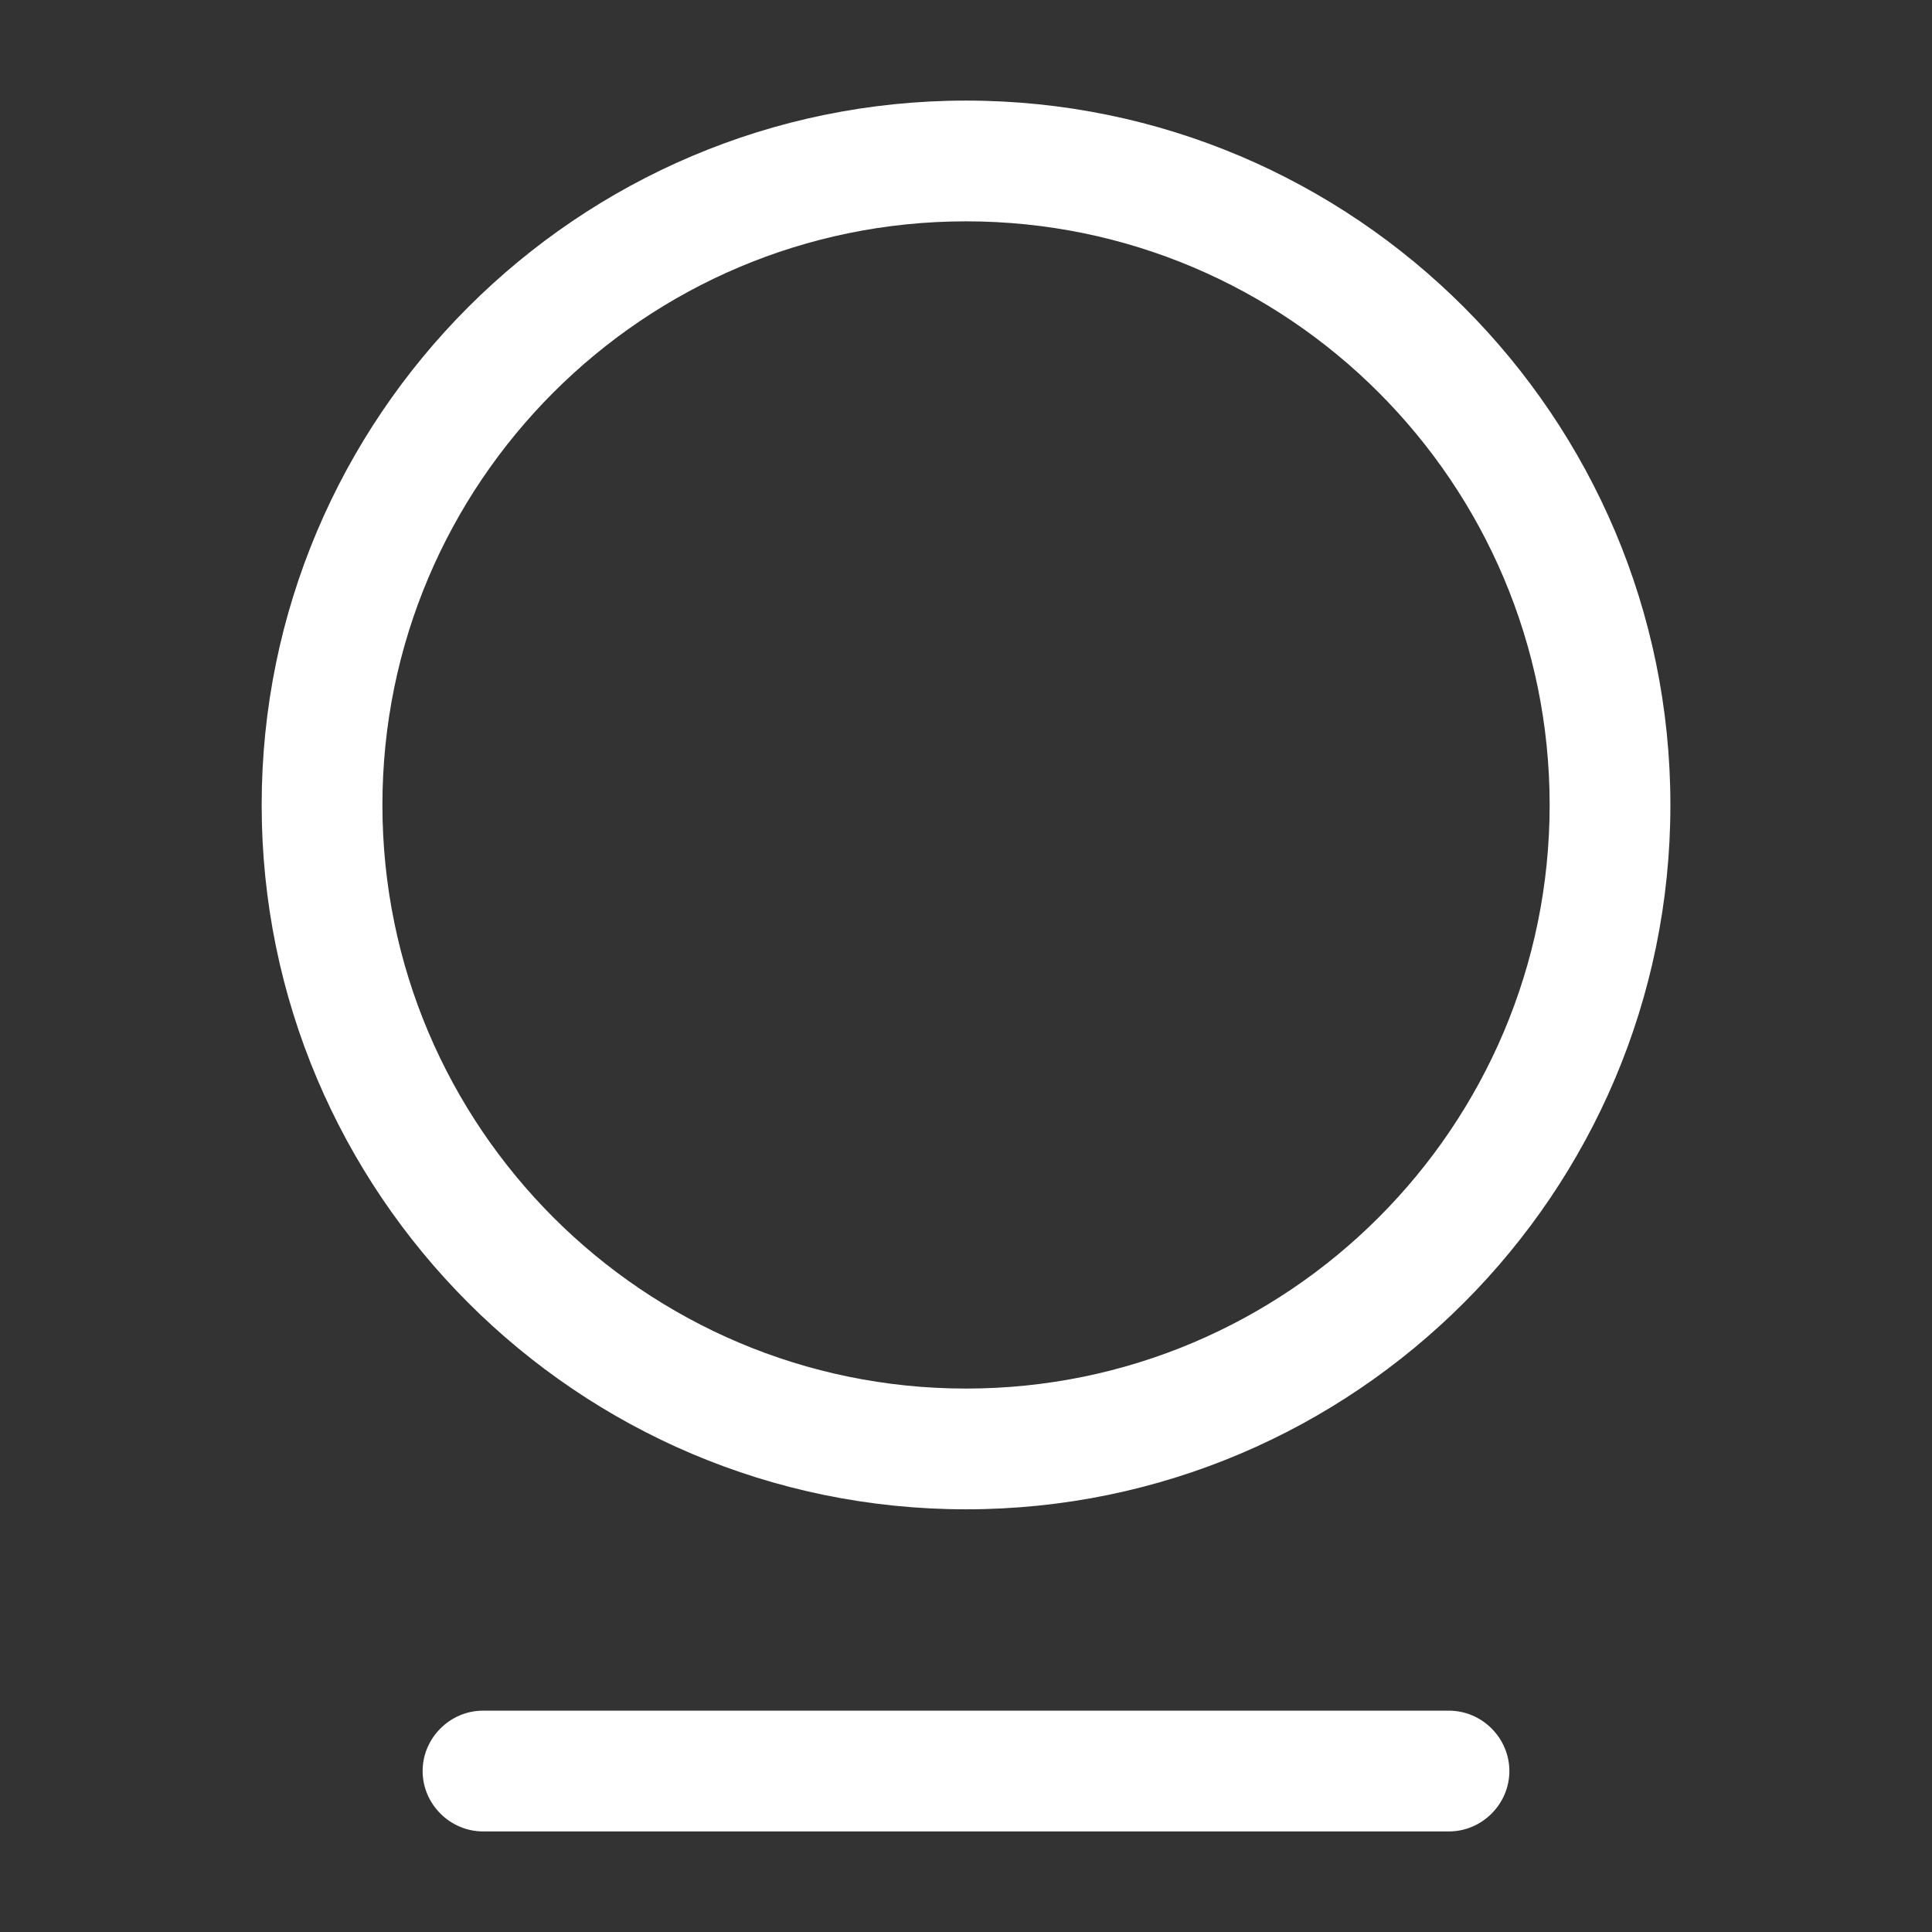 <svg width="32" height="32" viewBox="0 0 32 32" fill="none" xmlns="http://www.w3.org/2000/svg">
<rect x="0" y="0" width="32" height="32" fill="#333333" stroke="none"/>
<path d="M16.001 24.999C9.561 24.999 4.334 19.759 4.334 13.333C4.334 6.906 9.561 1.666 16.001 1.666C22.441 1.666 27.667 6.906 27.667 13.333C27.667 19.759 22.441 24.999 16.001 24.999ZM16.001 3.666C10.667 3.666 6.334 7.999 6.334 13.333C6.334 18.666 10.667 22.999 16.001 22.999C21.334 22.999 25.667 18.666 25.667 13.333C25.667 7.999 21.334 3.666 16.001 3.666Z" fill="white"/>
<path d="M24 30.334H8C7.453 30.334 7 29.881 7 29.334C7 28.787 7.453 28.334 8 28.334H24C24.547 28.334 25 28.787 25 29.334C25 29.881 24.547 30.334 24 30.334Z" fill="white"/>
</svg>

